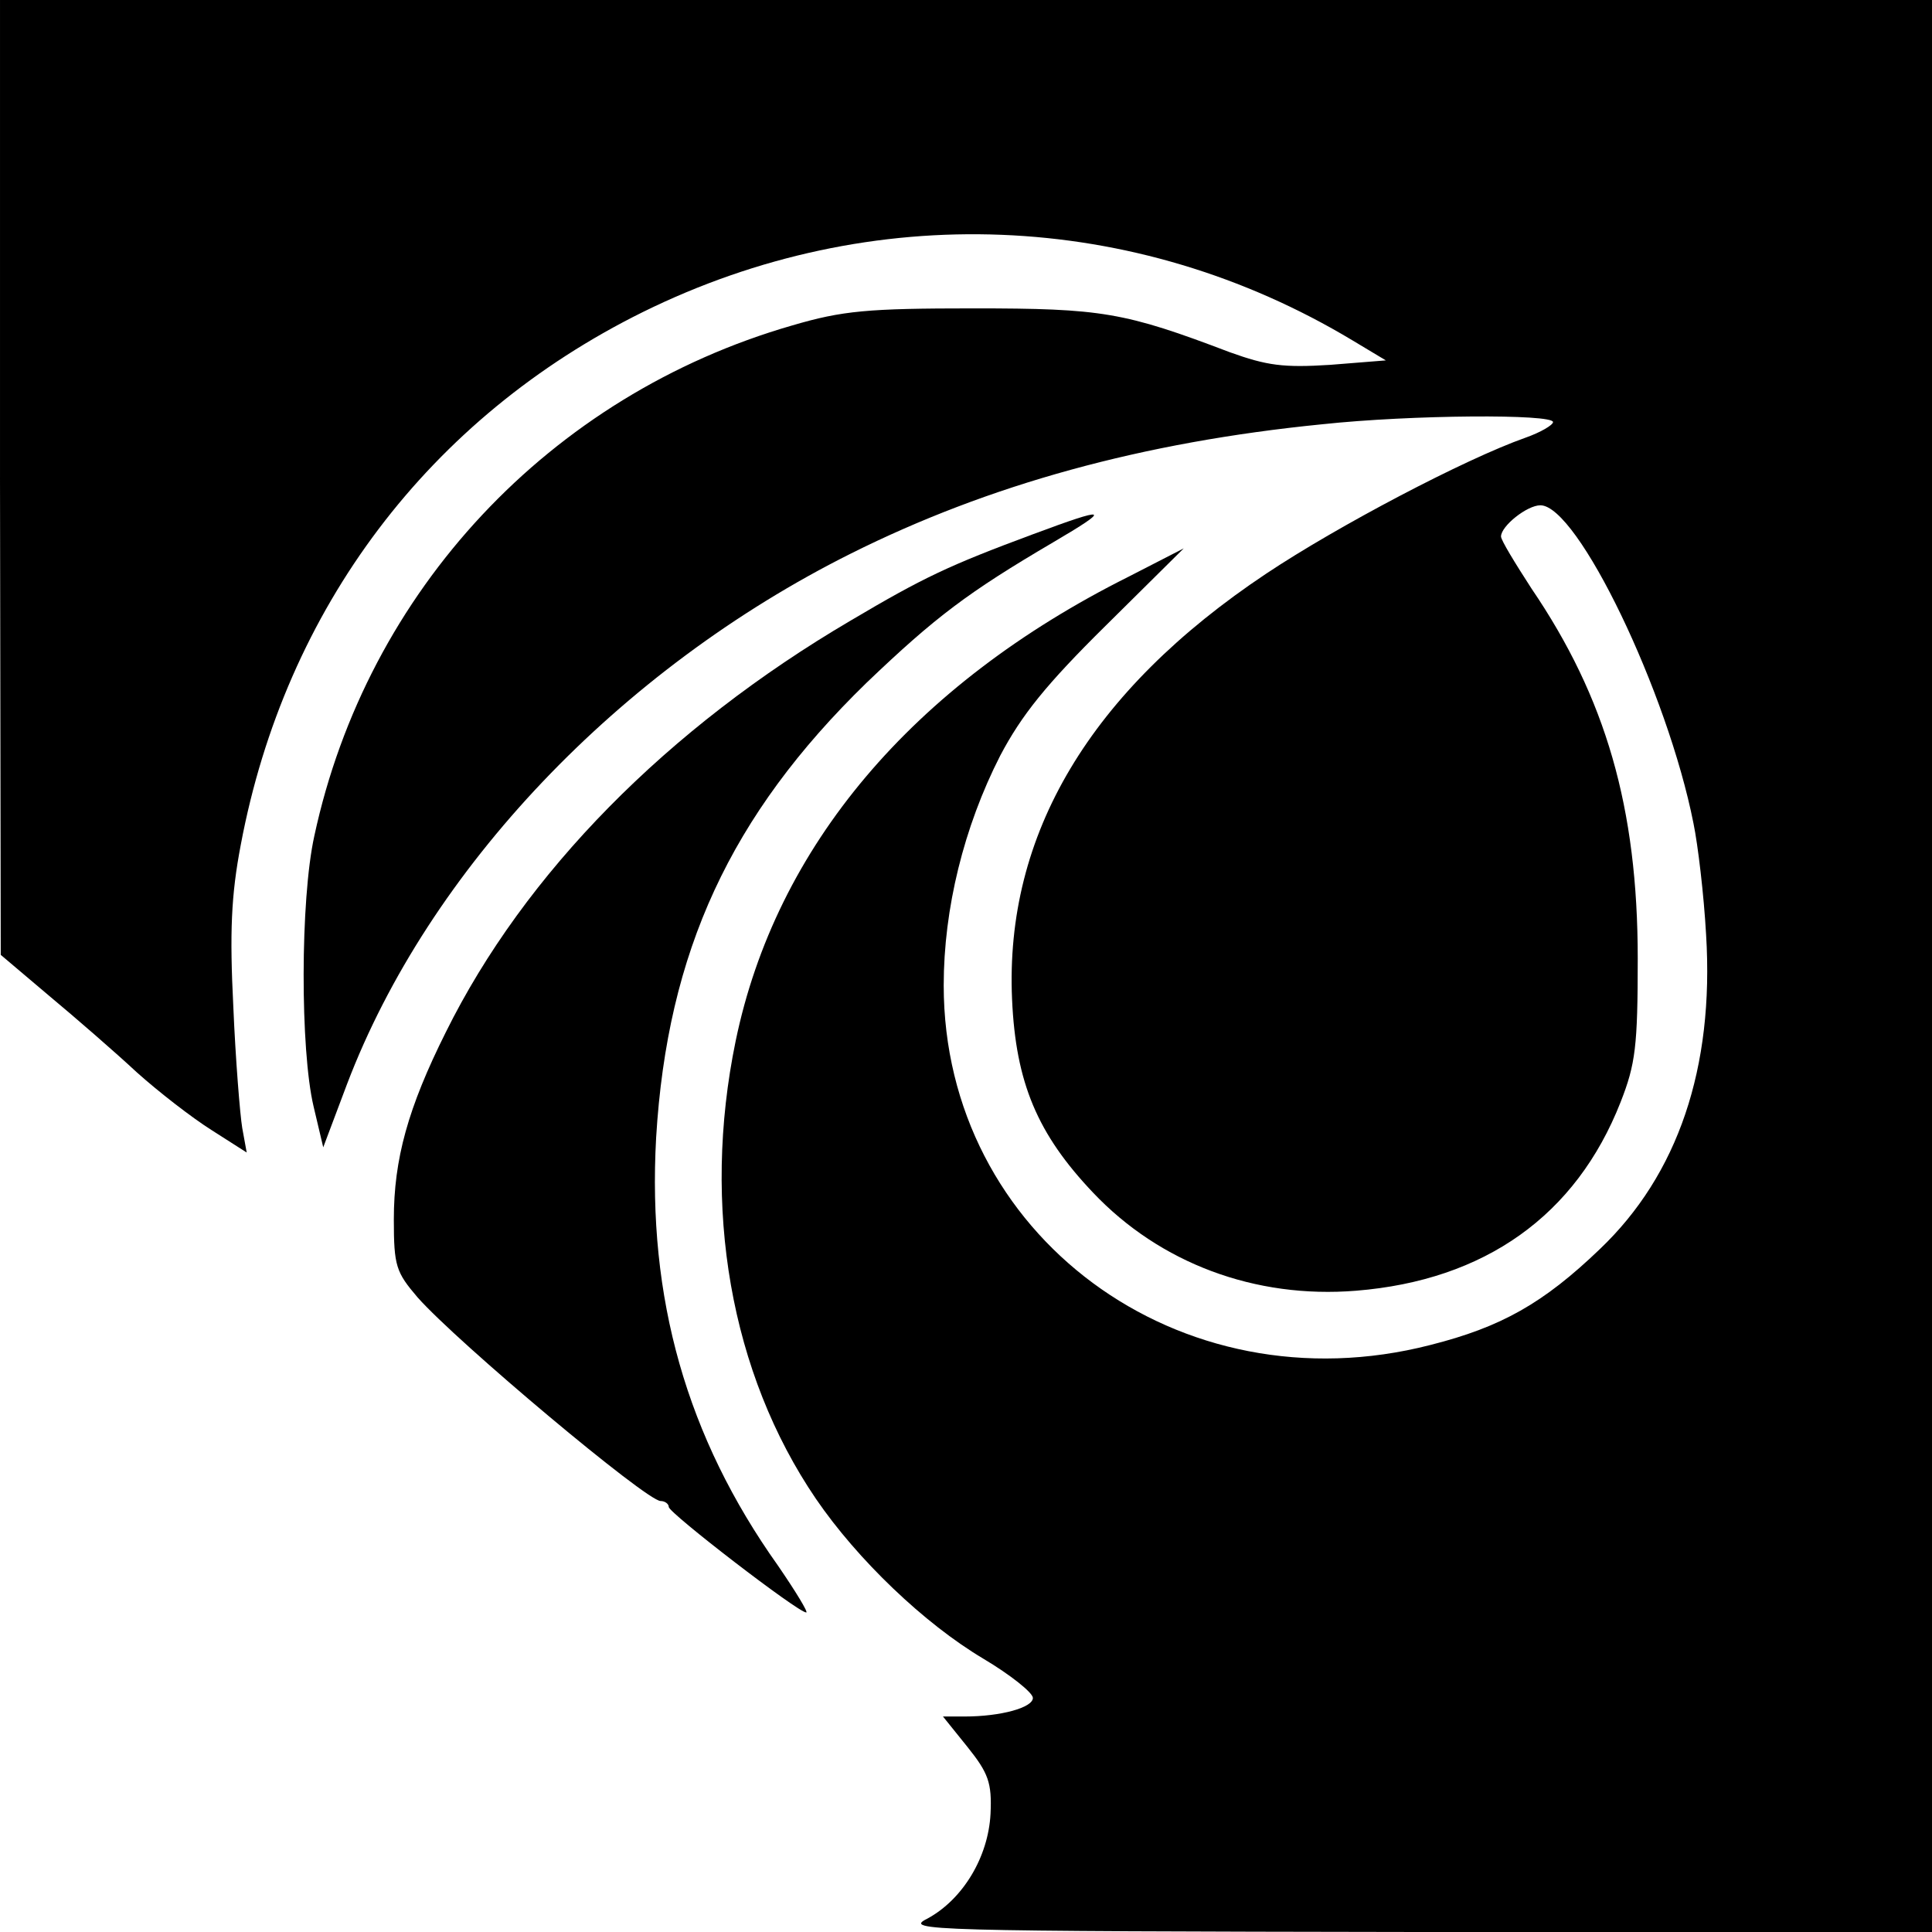<?xml version="1.0" standalone="no"?>
<!DOCTYPE svg PUBLIC "-//W3C//DTD SVG 20010904//EN"
 "http://www.w3.org/TR/2001/REC-SVG-20010904/DTD/svg10.dtd">
<svg version="1.0" xmlns="http://www.w3.org/2000/svg"
 width="260pt" height="260pt" viewBox="0 0 260 260"
 preserveAspectRatio="xMidYMid meet">
<g transform="translate(0,260) scale(0.1,-0.1)"
fill="#000000" stroke="none">
<path d="M0 1958 l1 -643 65 -55 c36 -30 89 -76 118 -103 29 -26 74 -61 101
-78 l47 -30 -6 33 c-3 18 -9 92 -12 163 -5 100 -3 150 10 218 60 319 254 575
541 717 308 152 662 138 955 -38 l45 -27 -75 -6 c-63 -4 -85 -1 -135 17 -142
54 -172 59 -345 59 -142 0 -176 -3 -244 -23 -326 -94 -572 -357 -643 -687 -19
-86 -19 -288 -1 -364 l13 -55 32 85 c110 289 366 558 678 714 186 93 393 150
634 174 121 13 311 14 311 3 0 -4 -17 -14 -37 -21 -82 -29 -253 -119 -349
-183 -237 -158 -352 -351 -342 -573 5 -112 34 -181 109 -260 90 -95 218 -143
354 -132 173 14 296 101 356 254 20 51 23 75 23 193 0 203 -43 351 -143 498
-22 34 -41 65 -41 70 0 14 35 42 53 42 50 0 171 -251 206 -428 6 -29 14 -96
17 -150 11 -179 -38 -323 -143 -423 -76 -73 -133 -105 -228 -129 -338 -87
-655 148 -655 484 0 103 27 213 76 309 29 55 62 96 142 175 l105 104 -74 -38
c-292 -146 -475 -364 -529 -625 -46 -223 -7 -447 108 -616 56 -82 146 -168
225 -215 37 -22 67 -46 67 -53 0 -13 -43 -25 -92 -25 l-29 0 33 -41 c28 -35
33 -48 31 -90 -3 -58 -37 -115 -85 -141 -32 -16 -4 -17 660 -18 l692 0 0 1300
0 1300 -1300 0 -1300 0 0 -642z"/>
<path d="M1390 1881 c-113 -42 -147 -58 -245 -116 -247 -145 -439 -340 -545
-554 -51 -102 -70 -171 -70 -252 0 -63 3 -71 32 -105 54 -61 308 -274 327
-274 6 0 11 -4 11 -8 0 -8 174 -142 185 -142 3 0 -14 28 -38 63 -123 173 -176
360 -164 576 15 250 100 434 283 612 93 89 137 122 251 189 80 47 75 49 -27
11z"/>
</g>
</svg>
